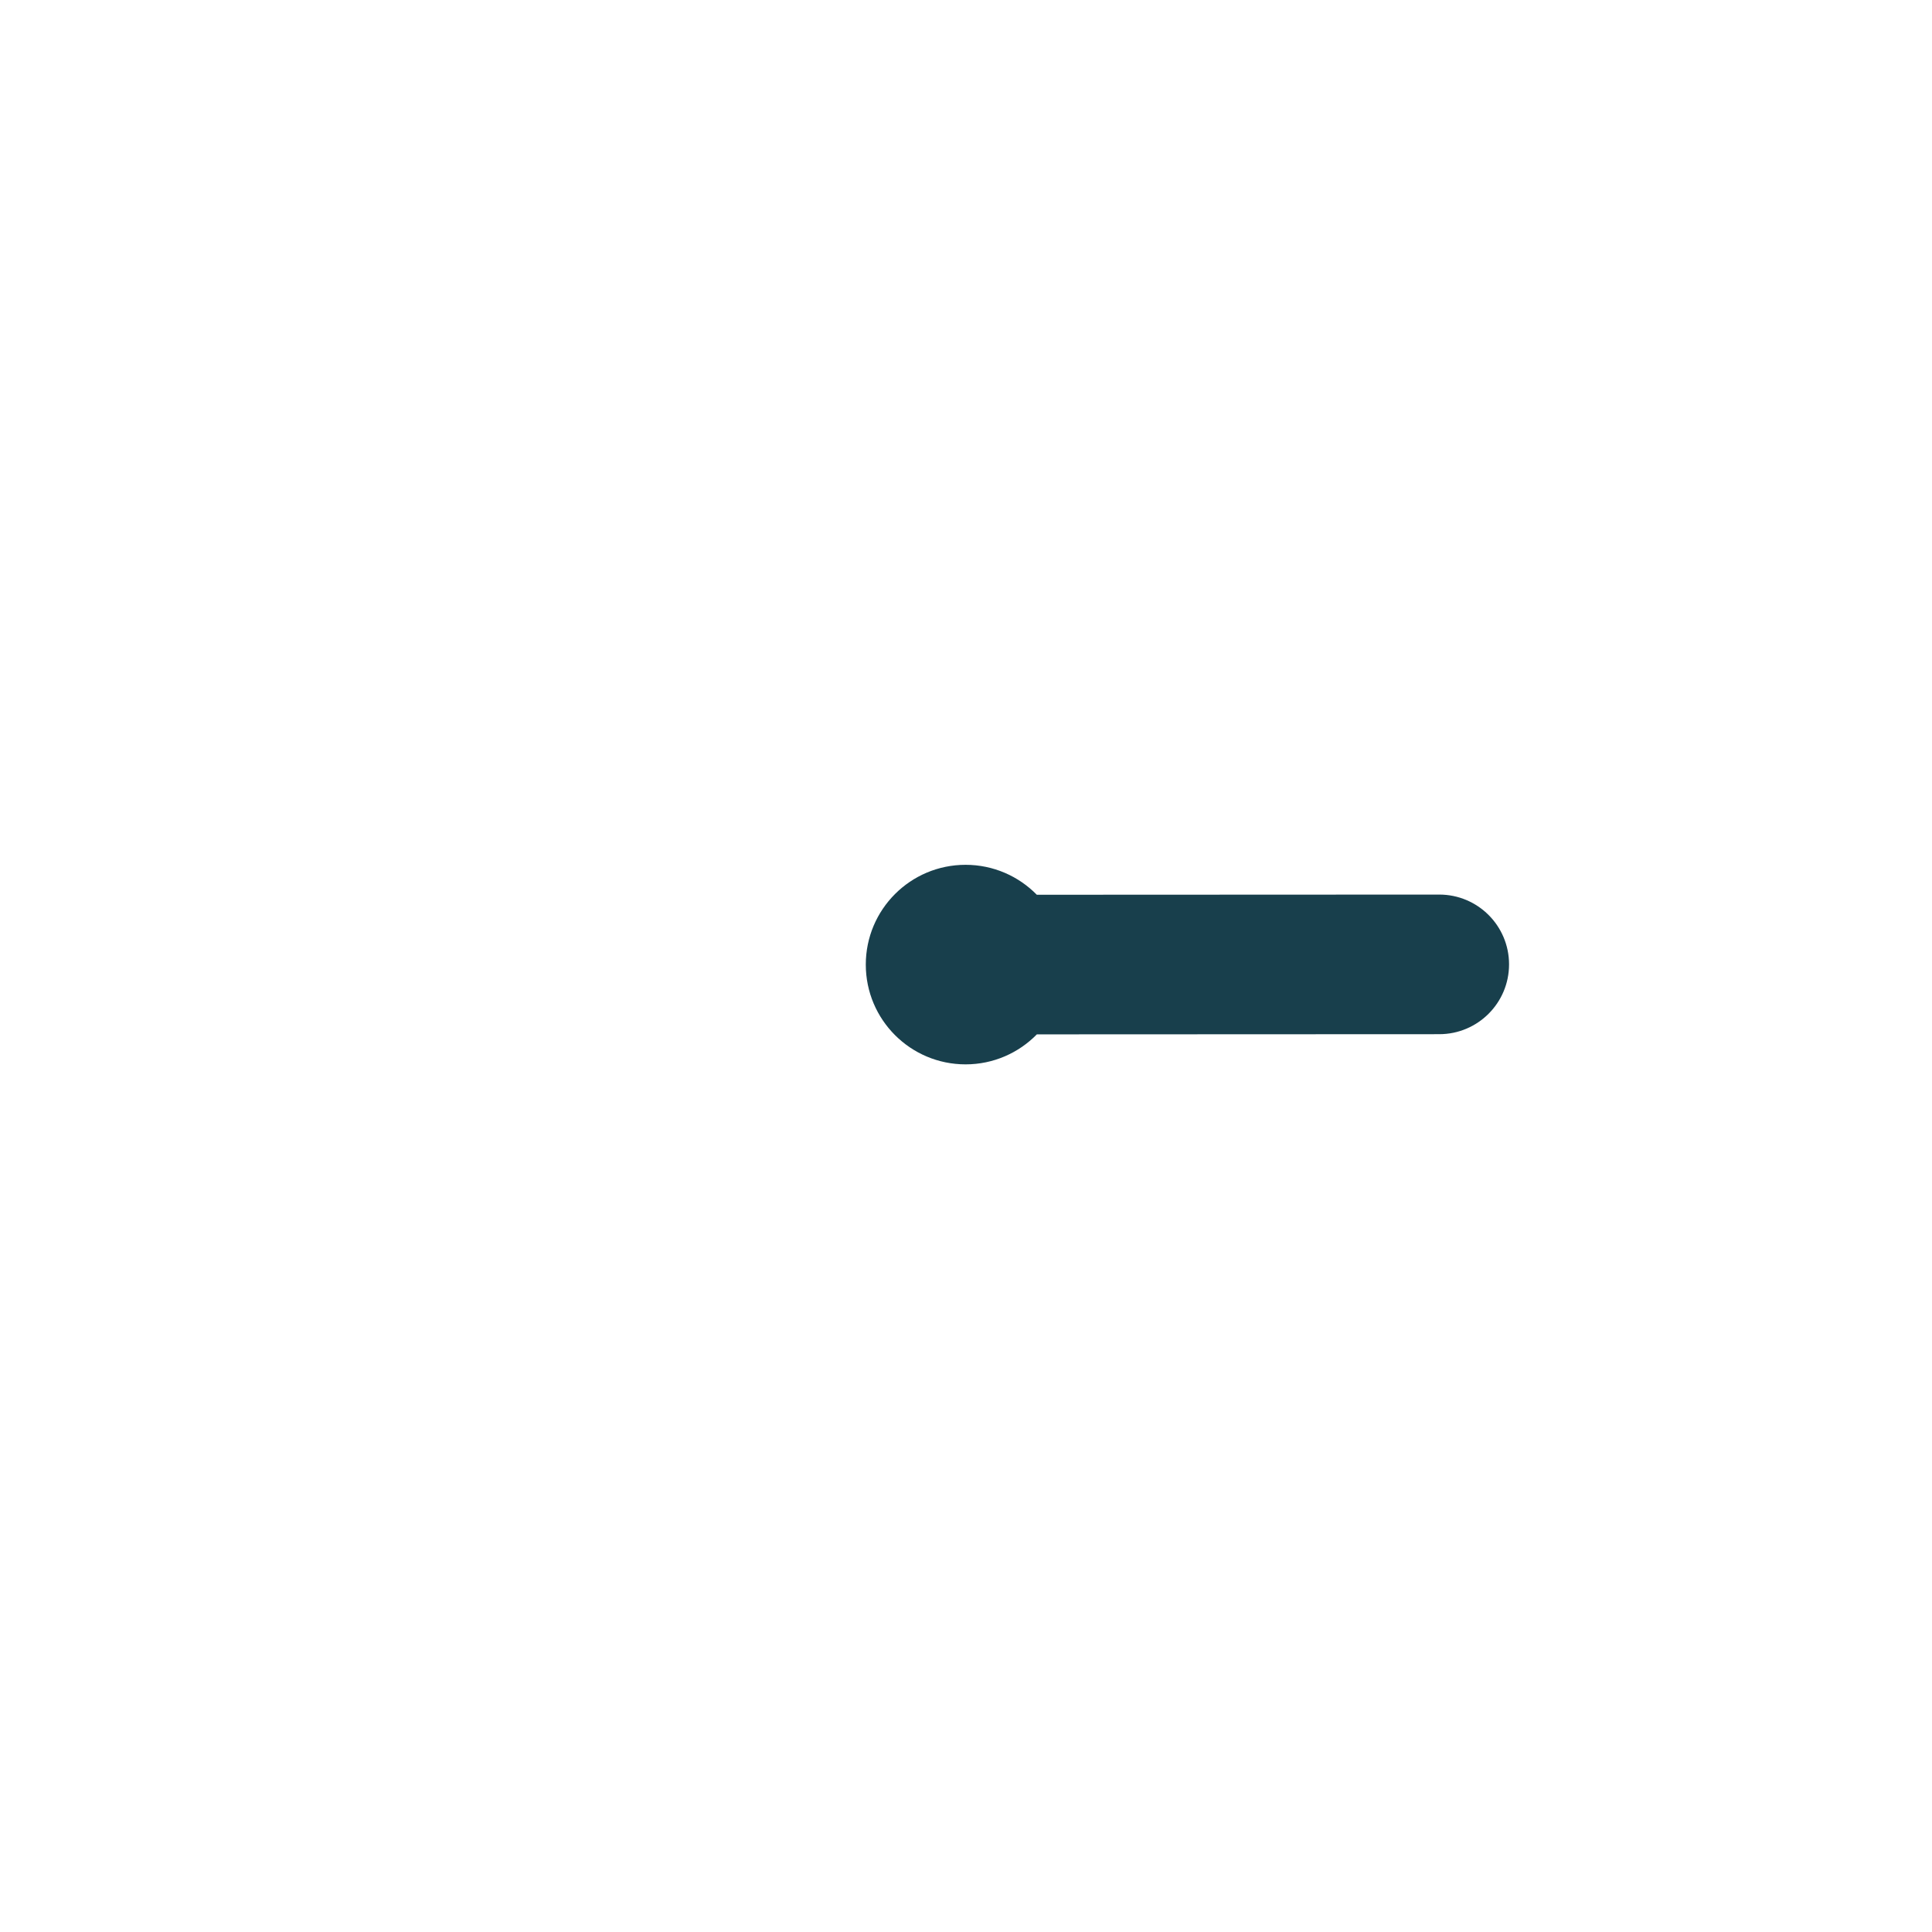 <?xml version="1.0" encoding="iso-8859-1"?>
<!-- Generator: Adobe Illustrator 18.1.1, SVG Export Plug-In . SVG Version: 6.00 Build 0)  -->
<!DOCTYPE svg PUBLIC "-//W3C//DTD SVG 1.1//EN" "http://www.w3.org/Graphics/SVG/1.1/DTD/svg11.dtd">
<svg version="1.1" xmlns="http://www.w3.org/2000/svg" xmlns:xlink="http://www.w3.org/1999/xlink" x="0px" y="0px"
	 viewBox="0 0 512 512" enable-background="new 0 0 512 512" xml:space="preserve">
<g id="Layer_5">
	<path fill="#183F4C" d="M381.416,237.071c-0.002,0-0.006,0-0.008,0l-106.644,0.047c-4.799-4.894-11.482-7.934-18.878-7.934
		c-14.604,0-26.442,11.839-26.442,26.442c0,14.604,11.839,26.442,26.442,26.442c7.404,0,14.094-3.047,18.894-7.951l106.643-0.046
		c10.218-0.005,18.497-8.291,18.492-18.509C399.911,245.348,391.63,237.071,381.416,237.071z"/>
</g>
<g id="Layer_1">
</g>
</svg>
